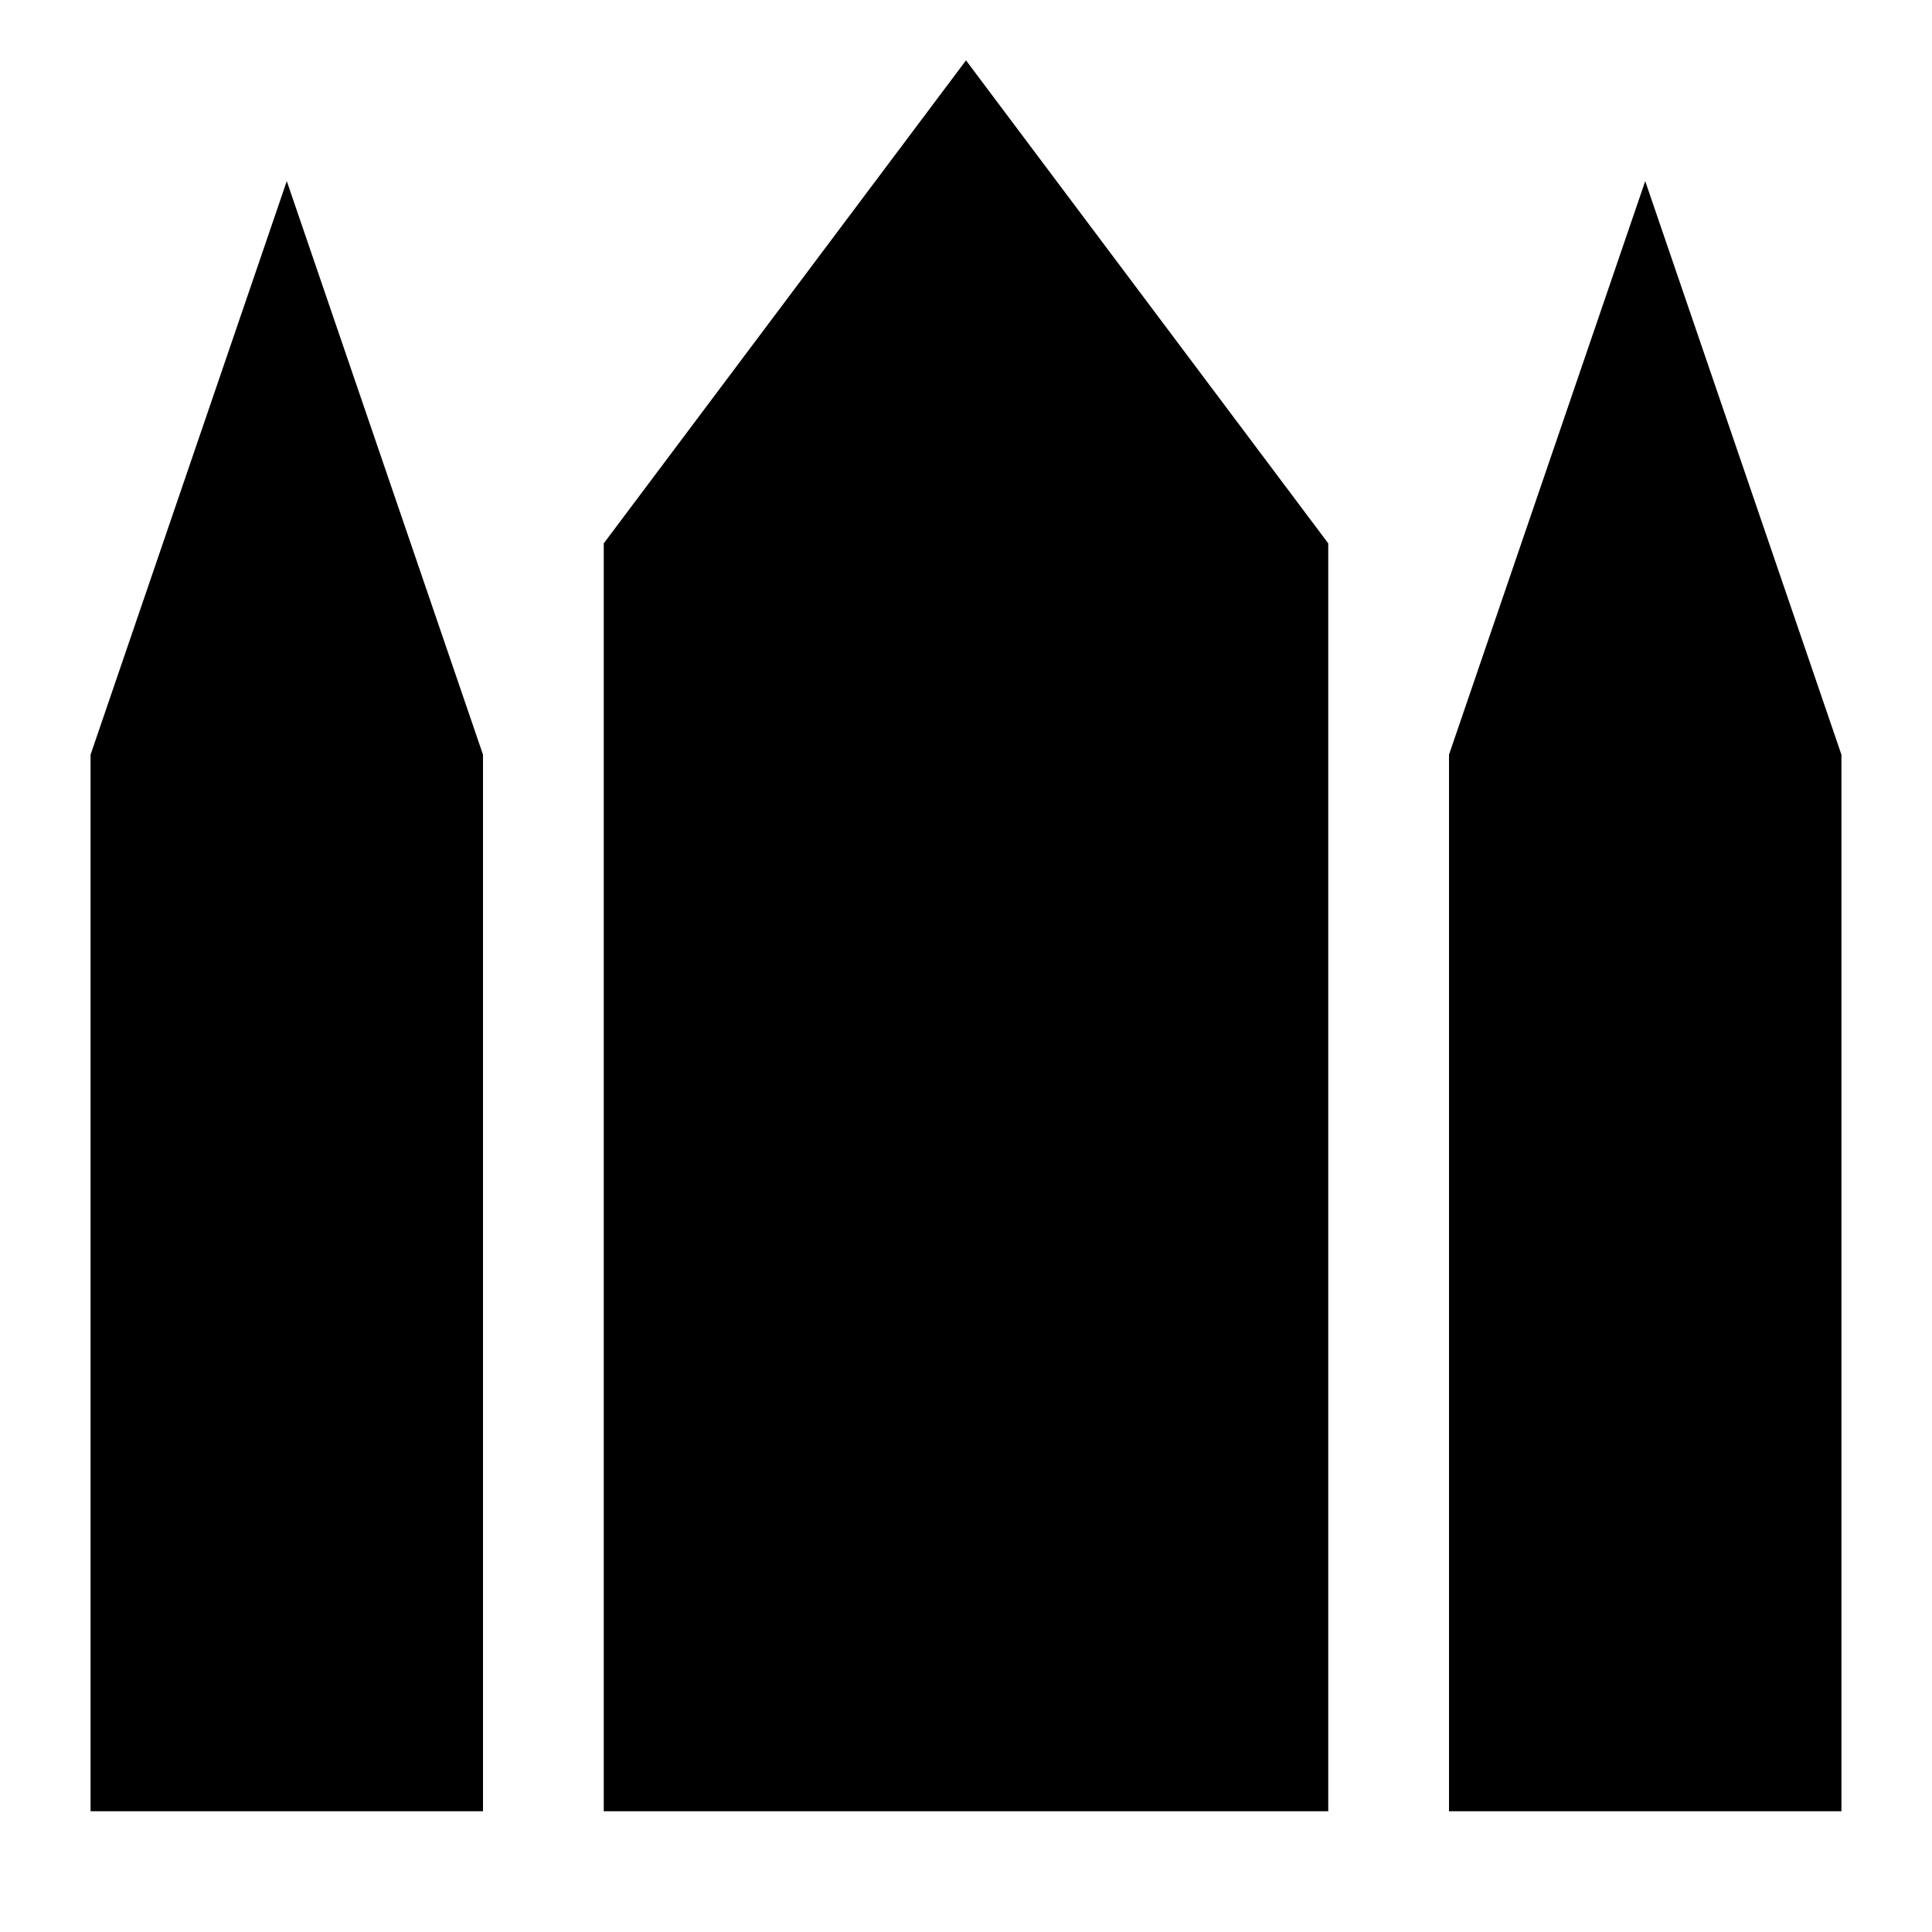 <svg
  xmlns="http://www.w3.org/2000/svg"
  viewBox="0 0 256 256"
  width="256"
  height="256"
  aria-hidden="true"
>
  <g fill="currentColor">
    <!-- Central spire (tallest) -->
    <polygon points="128 8 176 72 176 240 80 240 80 72" />
    <!-- Left spire -->
    <polygon points="38 24 64 100 64 240 12 240 12 100" />
    <!-- Right spire -->
    <polygon points="218 24 244 100 244 240 192 240 192 100" />
  </g>
</svg>